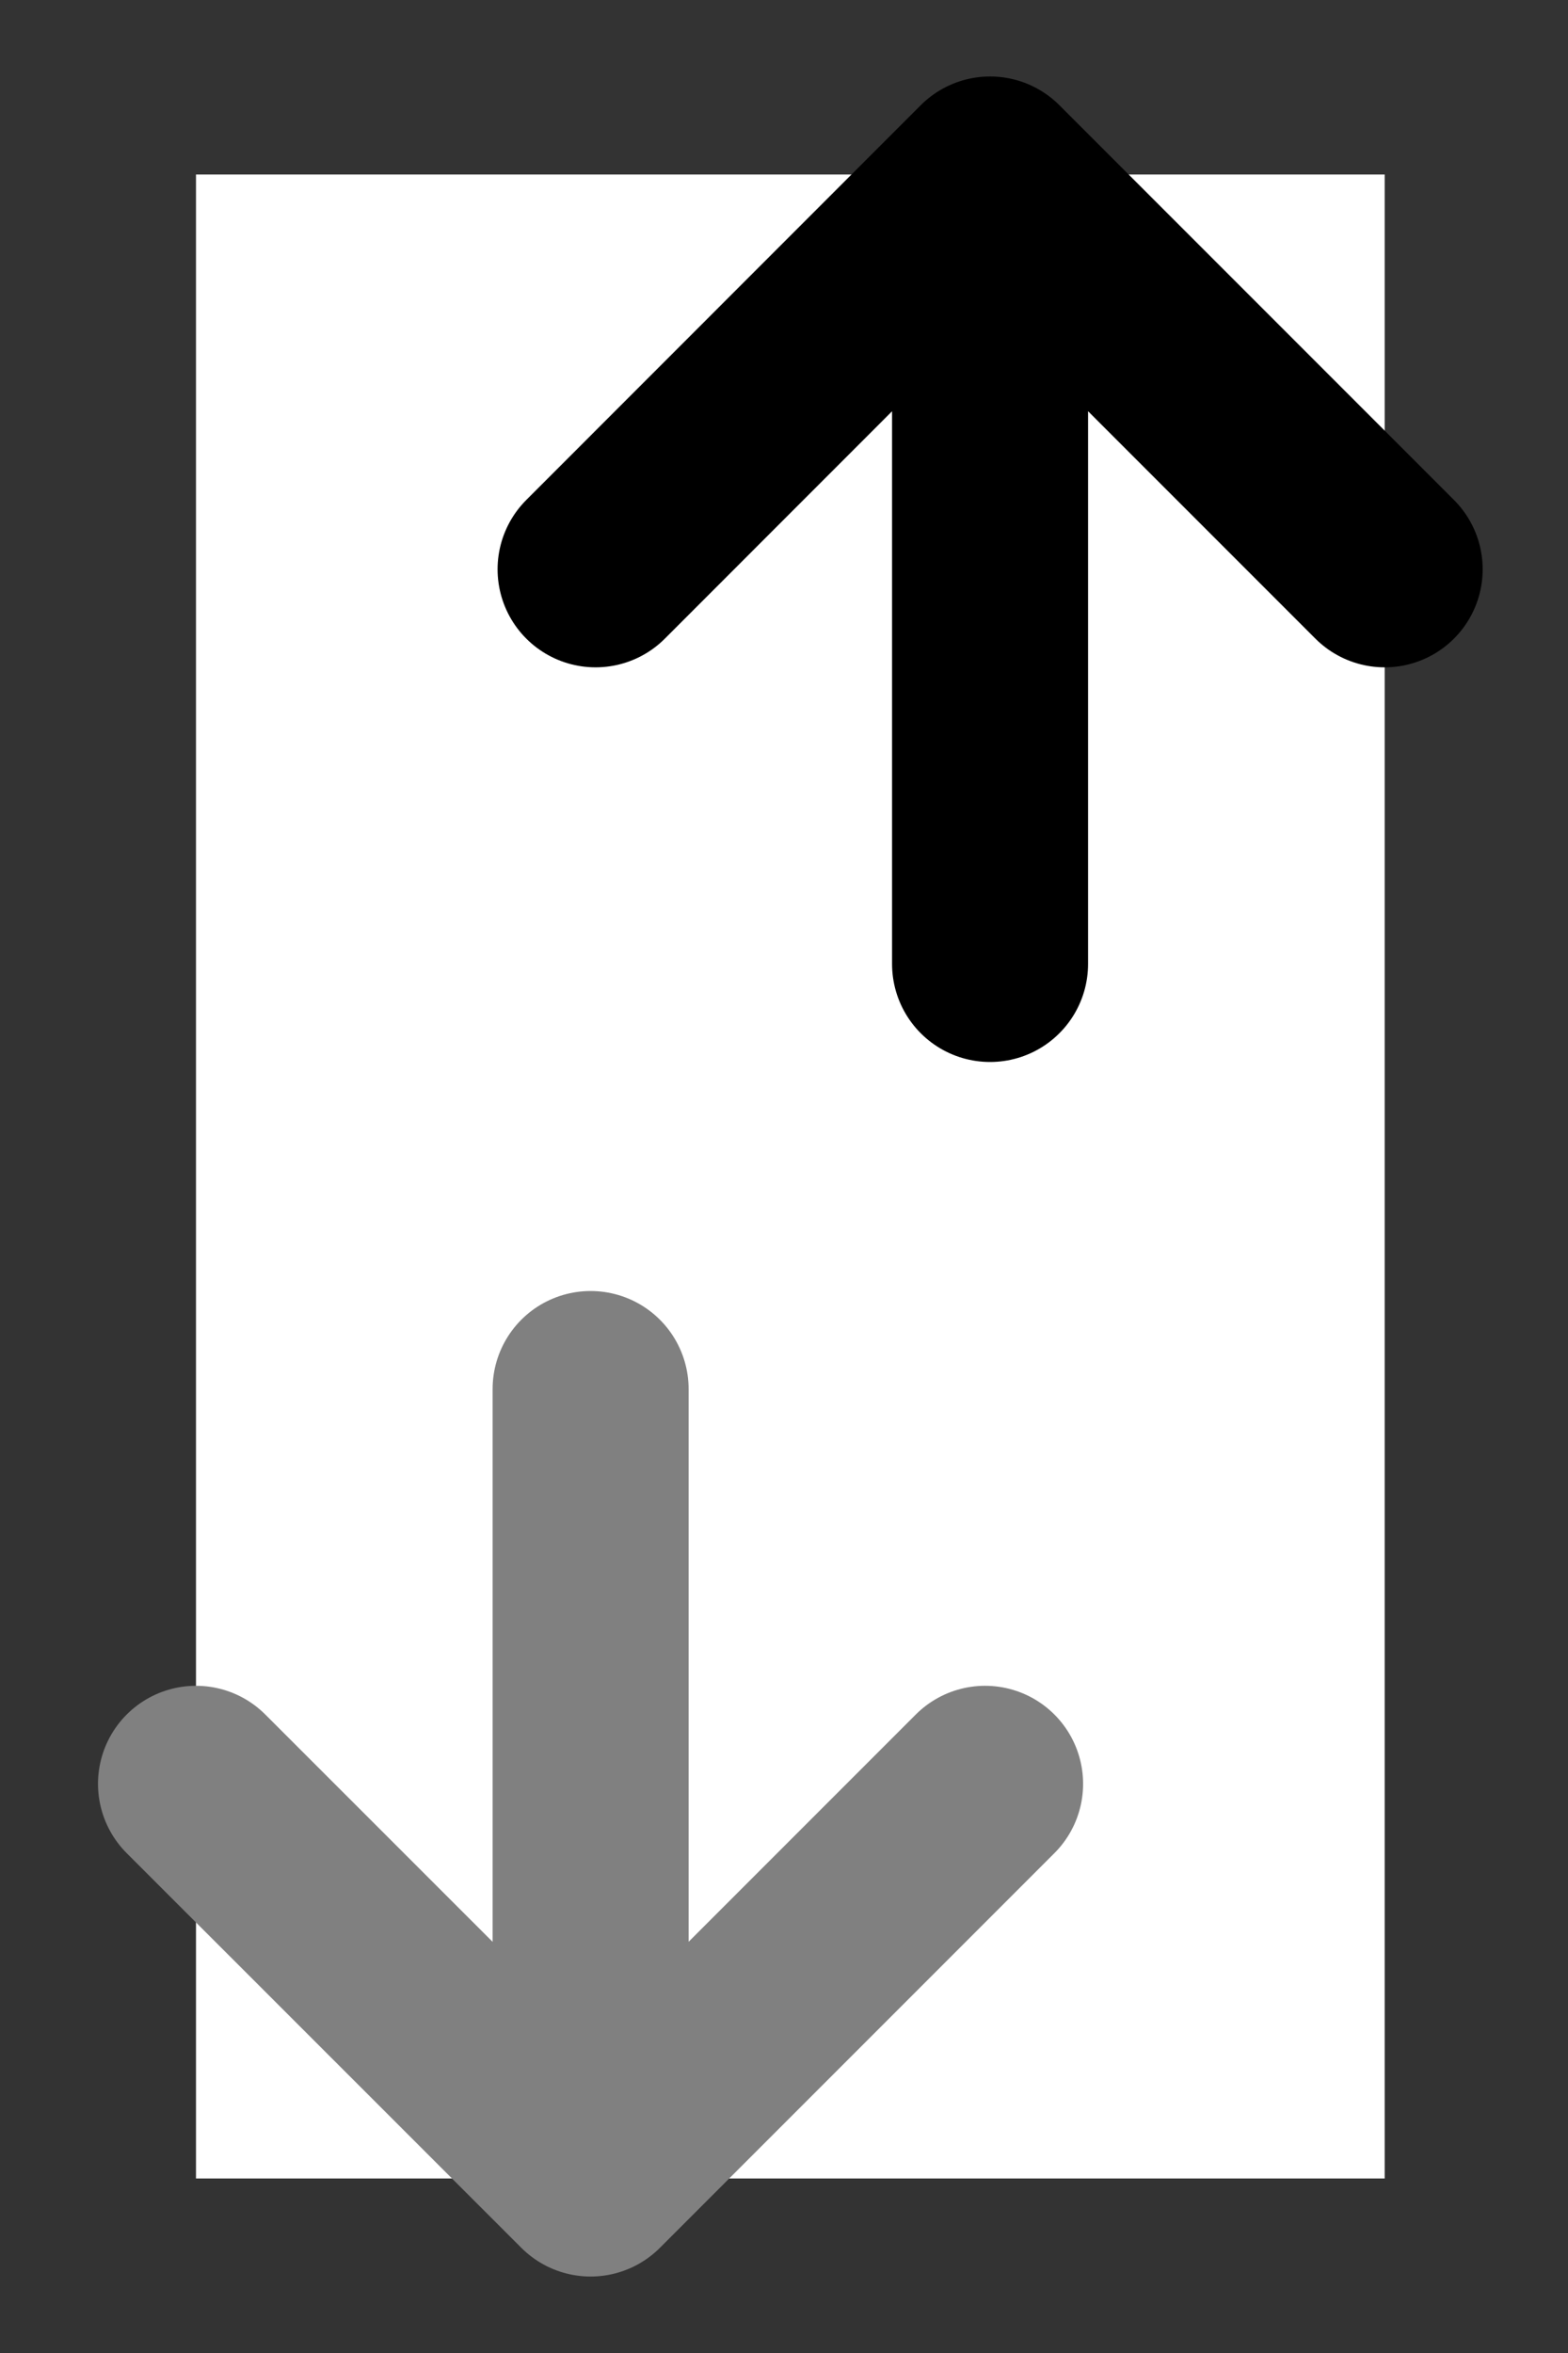 <svg width="12" height="18" viewBox="0 0 12 18" fill="none" xmlns="http://www.w3.org/2000/svg">
<rect x="0" y="0" width="12" height="18" fill="#333333" stroke="none"/>
<rect width="9.097" height="15.33" transform="translate(1.5 1.335)" fill="white"/>
<path d="M10.597 4.355L7.577 1.335L4.558 4.355M7.577 2.054V7.374" stroke="black" stroke-width="1.5" stroke-linecap="round" stroke-linejoin="round"/>
<path d="M7.539 13.646L4.52 16.665L1.5 13.646M4.52 10.626V15.947" stroke="#808080" stroke-width="1.5" stroke-linecap="round" stroke-linejoin="round"/>
</svg>
